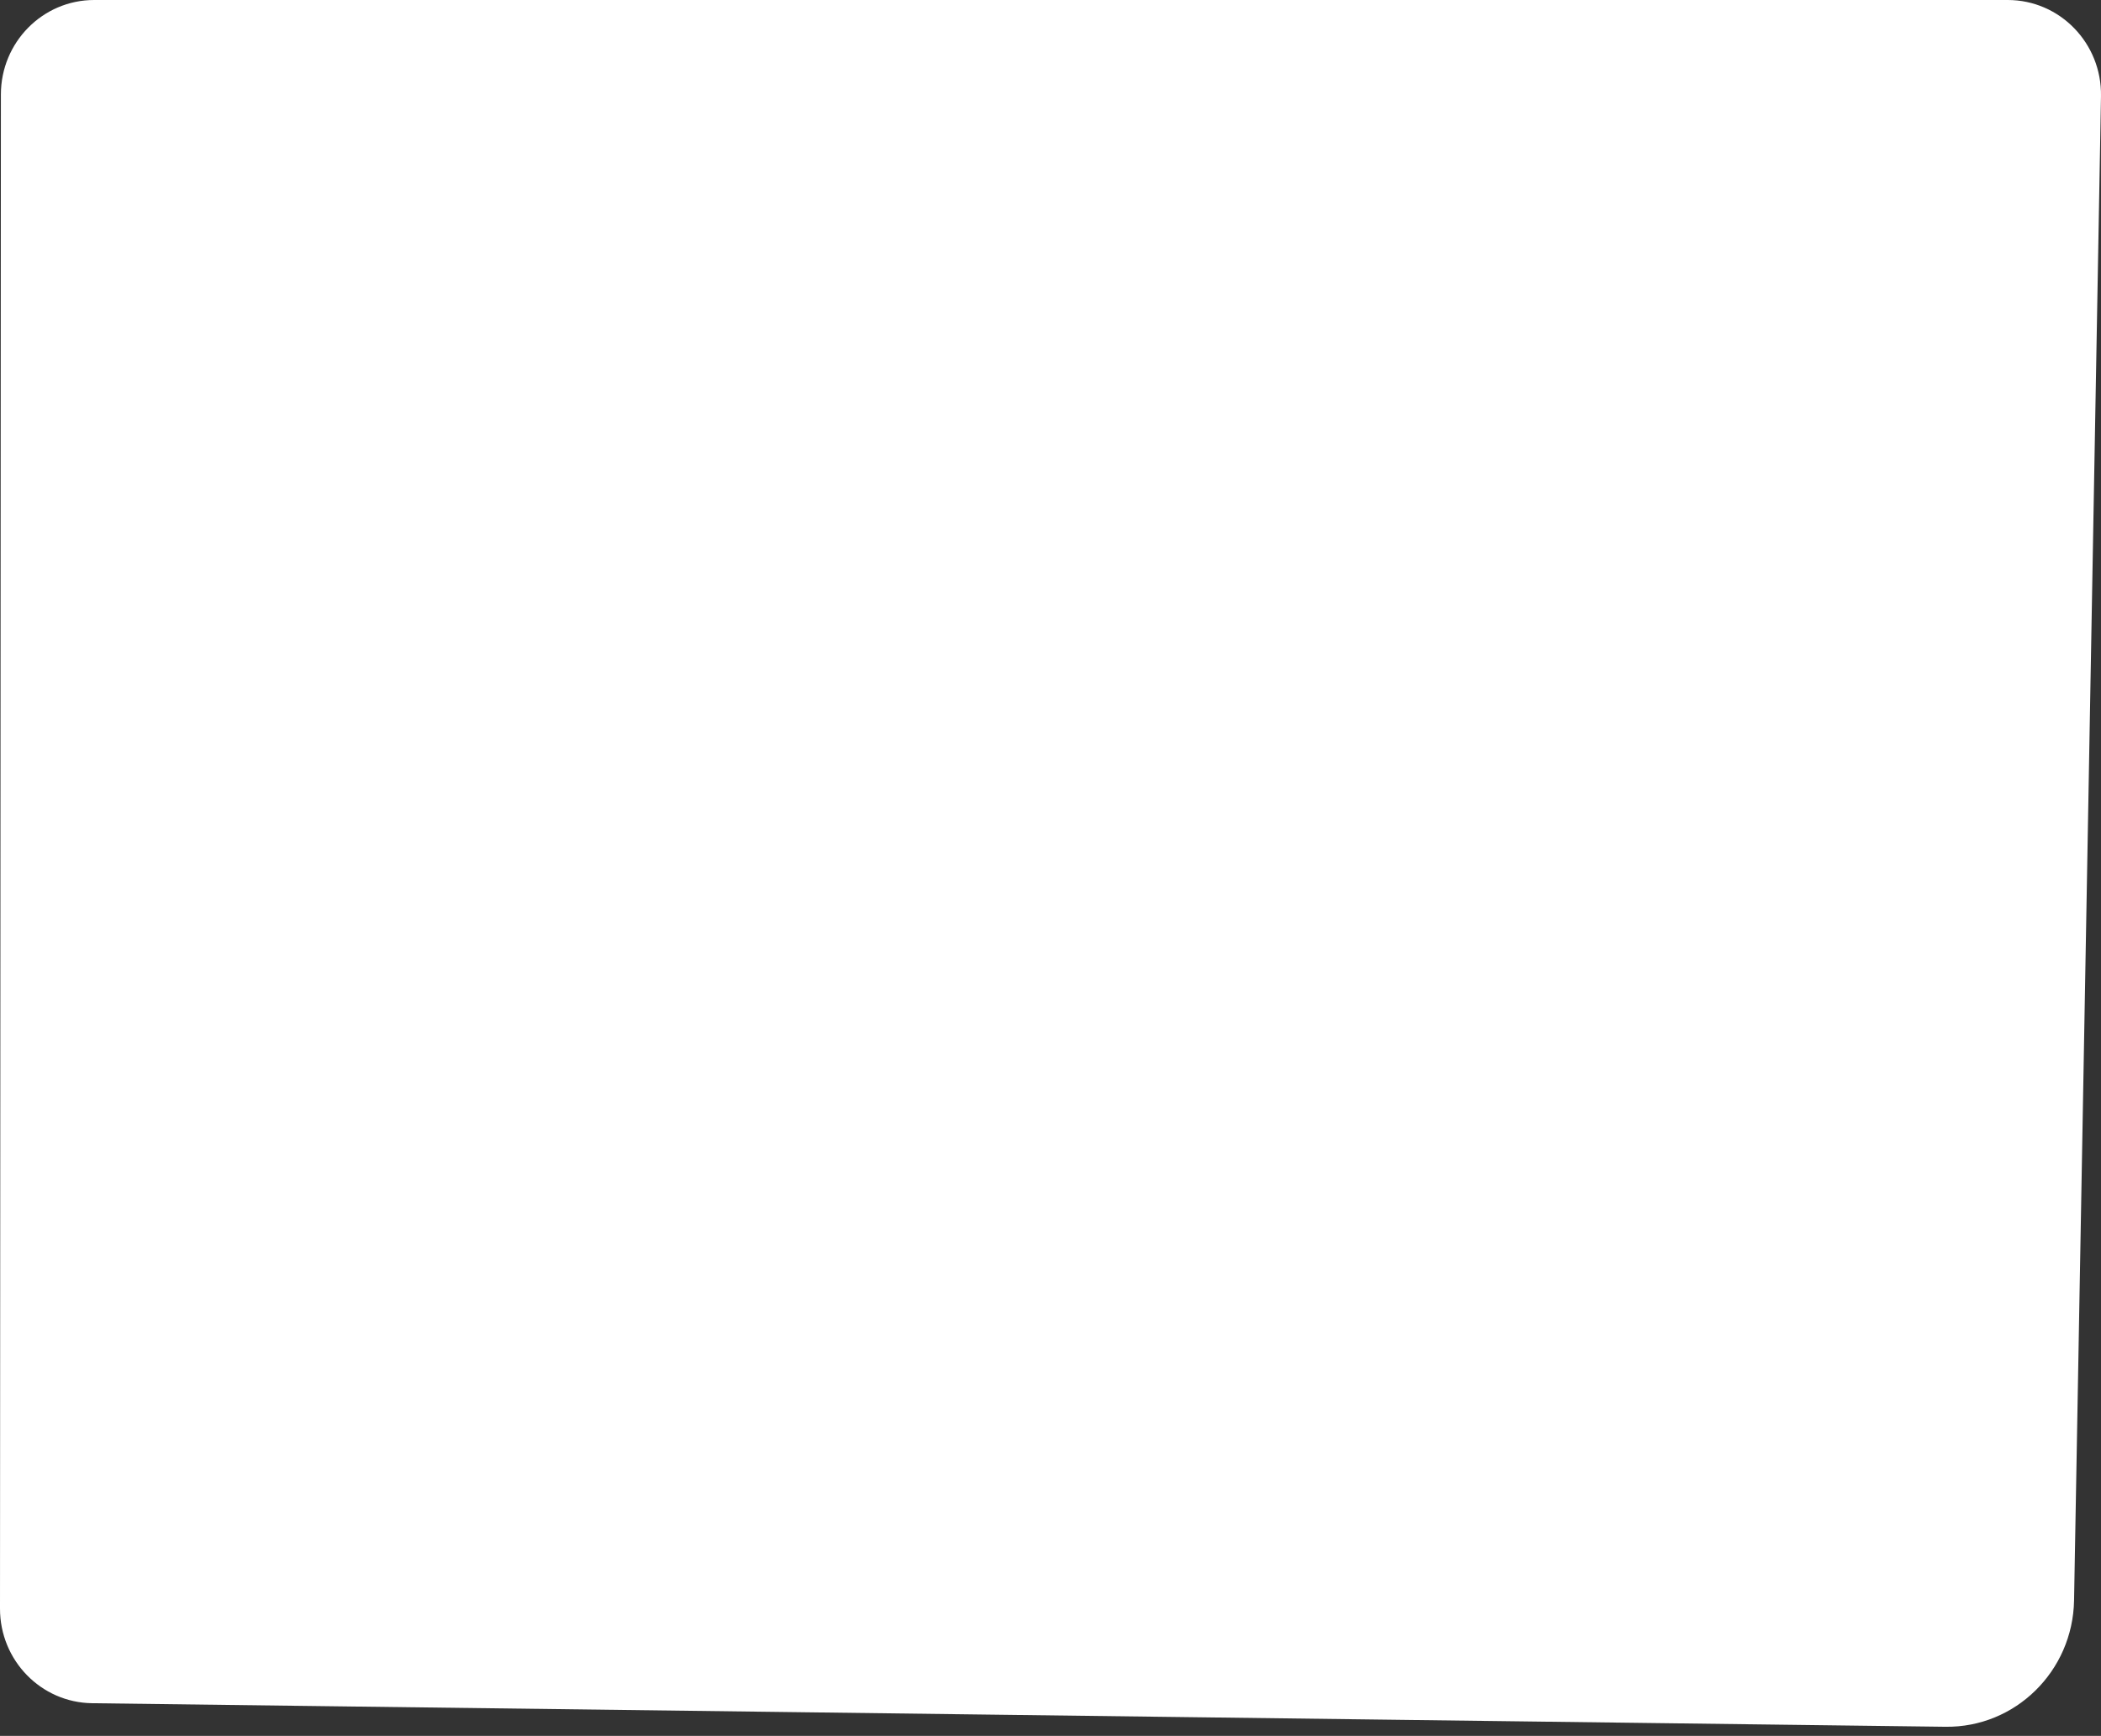 <?xml version="1.0" encoding="utf-8"?>
<svg xmlns="http://www.w3.org/2000/svg" fill="none" height="100%" overflow="visible" preserveAspectRatio="none" style="display: block;" viewBox="0 0 167 138" width="100%">
<rect x="0" y="0" width="167" height="138" fill="#333333" stroke="none"/>
<path d="M7.485 0H159.586C163.733 0 167.074 3.447 166.999 7.649L164.859 127.229C164.758 132.857 160.191 137.346 154.637 137.275L7.321 135.402C3.261 135.35 -0.002 131.999 1.33313e-06 127.885L0.071 7.509C0.073 3.361 3.392 0 7.485 0Z" fill="white" id="Vector"/>
</svg>